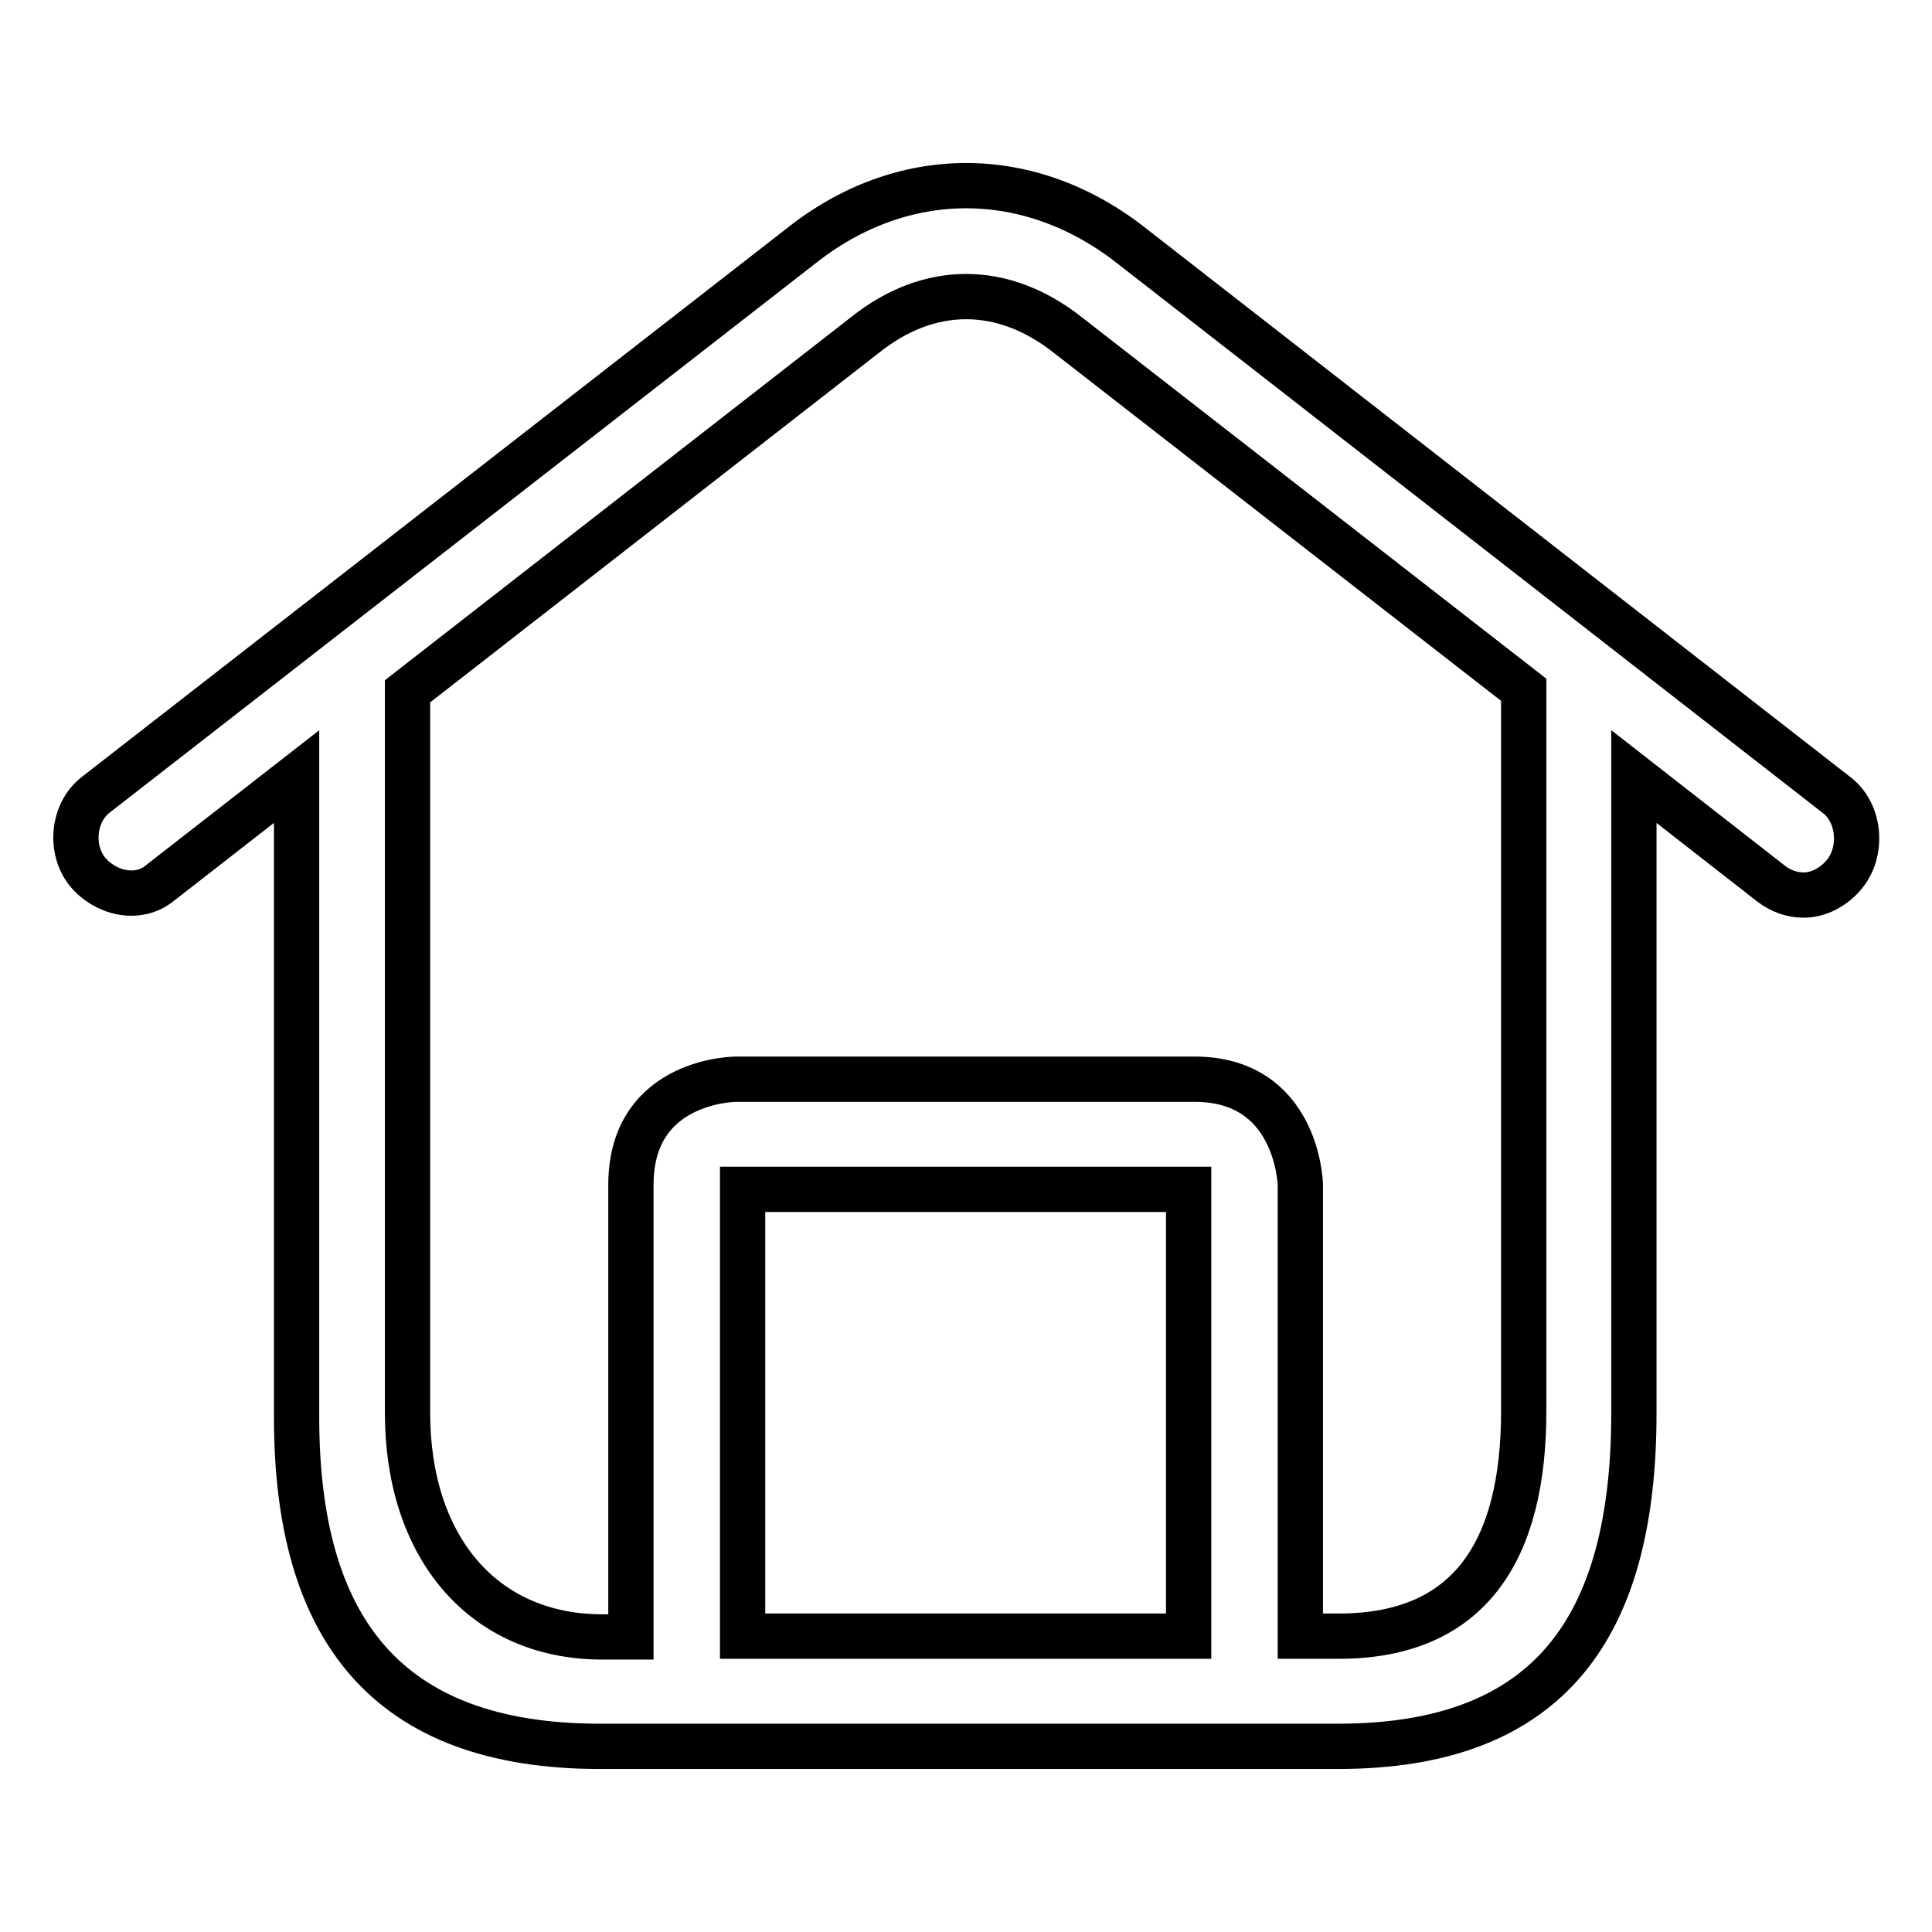 <?xml version="1.0" encoding="utf-8"?>
<!-- Svg Vector Icons : http://www.onlinewebfonts.com/icon -->
<!DOCTYPE svg PUBLIC "-//W3C//DTD SVG 1.1//EN" "http://www.w3.org/Graphics/SVG/1.1/DTD/svg11.dtd">
<svg version="1.1" xmlns="http://www.w3.org/2000/svg" xmlns:xlink="http://www.w3.org/1999/xlink" x="0px" y="0px" viewBox="0 0 256 256" enable-background="new 0 0 256 256" xml:space="preserve">
<g> <path stroke-width="6" fill-opacity="0" stroke="#000000"  d="M243.3,105.3l-93.2-72.6c-13.6-10.8-30.6-10.8-44.1,0l-93.3,72.6c-3,2.3-3.5,7.1-1.2,10.1 c2.4,3,6.8,4,9.7,1.6l18.1-14.1v84.9c0,28,11.9,43.6,40.2,43.6h97.8c28.3,0,39.2-16.1,39.2-44.2v-84.3l18.2,14.2 c1.3,1,2.8,1.5,4.3,1.5c2,0,4.1-1.1,5.5-2.9C246.9,112.6,246.4,107.6,243.3,105.3z M157.5,216.8H98.4v-59.2h59.1V216.8z M201.9,187 c0,18.4-7.1,29.8-24.5,29.8h-5.1V157c0-0.6-0.6-14-14-14H97.6c0.5,0-14-0.3-14,14v59.9h-4C64,216.8,54,205,54,187.2l0-95.6 l60.6-47.2c8.5-6.8,18.3-6.8,26.9,0l60.4,47V187L201.9,187z M172.3,156.9L172.3,156.9C172.3,157,172.3,157,172.3,156.9z"/></g>
</svg>